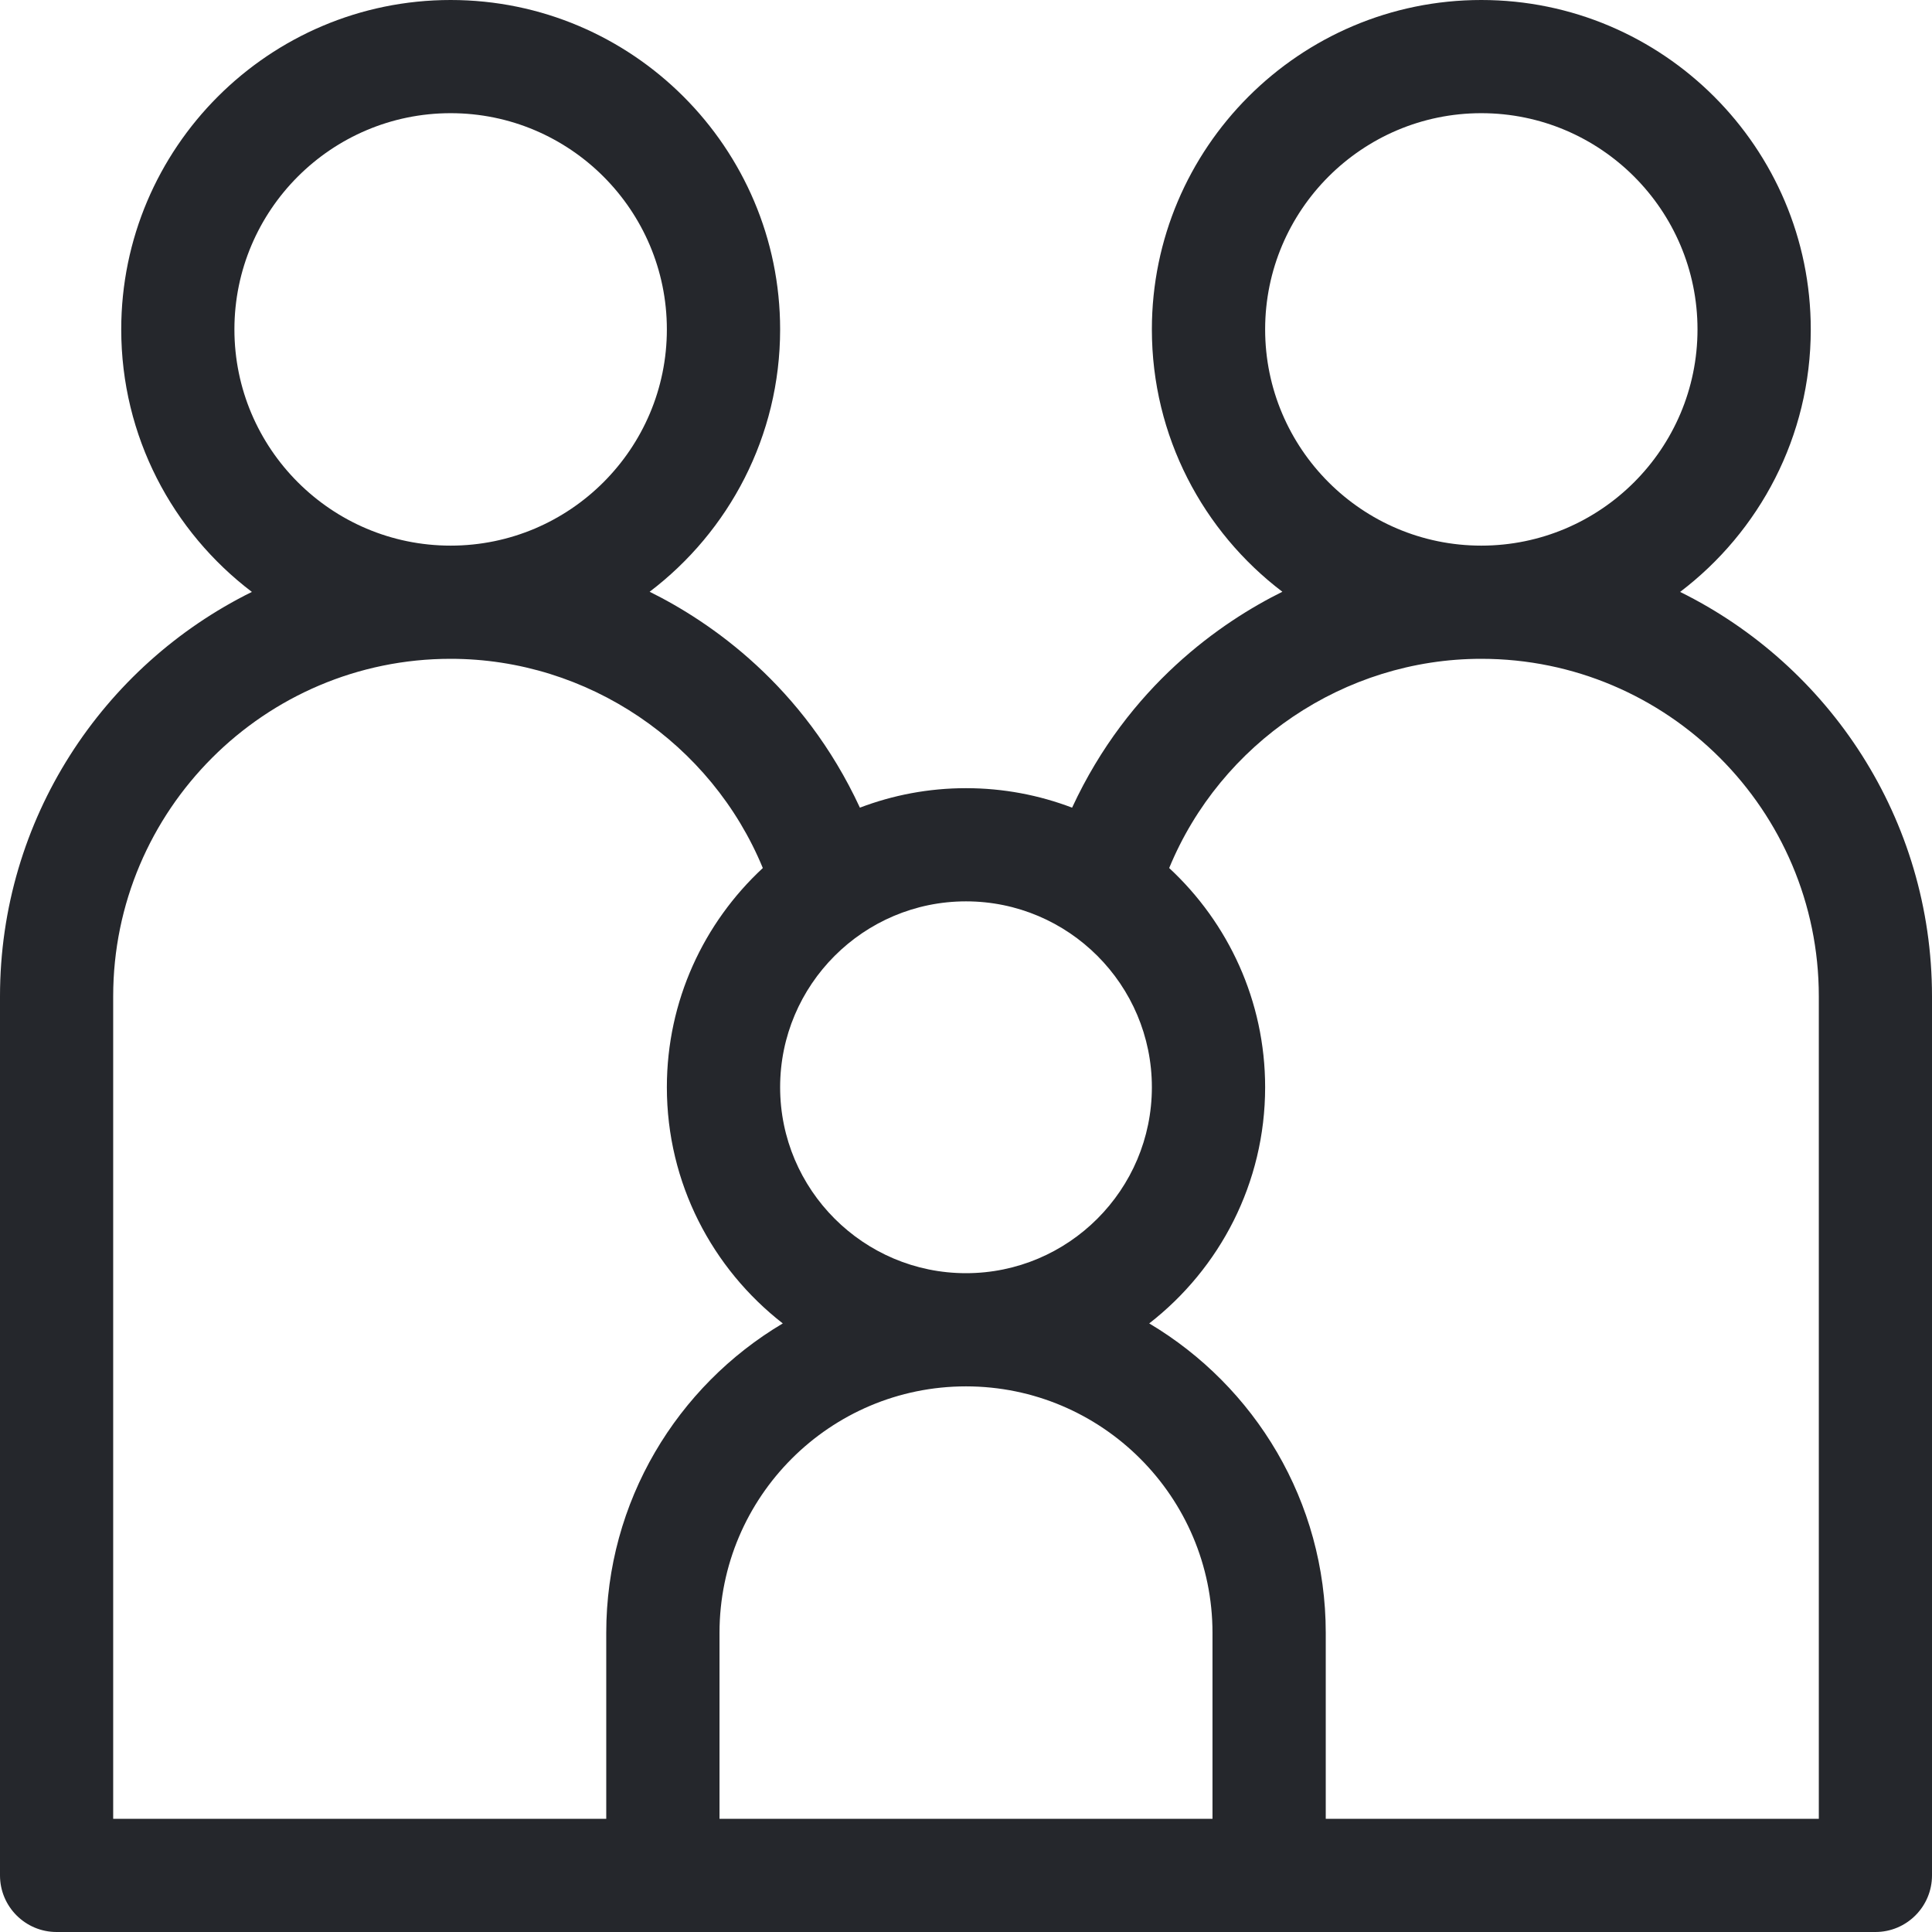 <svg width="24" height="24" viewBox="0 0 24 24" fill="none" xmlns="http://www.w3.org/2000/svg">
<g id="fi_1688116" clip-path="url(#clip0_2057_6197)">
<path id="Vector" d="M20.871 7.353C21.856 6.605 22.494 5.422 22.494 4.092C22.494 1.836 20.658 0 18.401 0C16.145 0 14.309 1.836 14.309 4.092C14.309 5.421 14.946 6.604 15.93 7.351C15.177 7.724 14.022 8.514 13.318 10.033C12.908 9.877 12.464 9.791 12 9.791C11.536 9.791 11.092 9.877 10.682 10.033C9.978 8.514 8.824 7.724 8.07 7.351C9.054 6.604 9.691 5.421 9.691 4.092C9.691 1.836 7.855 0 5.598 0C3.342 0 1.506 1.836 1.506 4.092C1.506 5.422 2.144 6.605 3.129 7.353C1.277 8.267 0 10.175 0 12.377V23.297C0 23.685 0.315 24 0.703 24H23.297C23.685 24 24 23.685 24 23.297V12.377C24 10.175 22.723 8.267 20.871 7.353ZM15.716 4.092C15.716 2.611 16.921 1.406 18.401 1.406C19.883 1.406 21.087 2.611 21.087 4.092C21.087 5.573 19.883 6.778 18.401 6.778C16.921 6.778 15.716 5.573 15.716 4.092ZM14.309 13.506C14.309 14.78 13.274 15.816 12 15.816C10.727 15.816 9.691 14.78 9.691 13.506C9.691 12.233 10.727 11.197 12 11.197C13.274 11.197 14.309 12.233 14.309 13.506ZM2.912 4.092C2.912 2.611 4.117 1.406 5.598 1.406C7.08 1.406 8.284 2.611 8.284 4.092C8.284 5.573 7.08 6.778 5.598 6.778C4.117 6.778 2.912 5.573 2.912 4.092ZM1.406 12.377C1.406 10.065 3.287 8.184 5.598 8.184C7.303 8.184 8.837 9.233 9.476 10.783C8.744 11.462 8.284 12.431 8.284 13.506C8.284 14.698 8.849 15.759 9.724 16.44C8.412 17.219 7.531 18.65 7.531 20.284V22.594H1.406V12.377ZM8.938 20.284C8.938 18.595 10.311 17.222 12 17.222C13.689 17.222 15.062 18.596 15.062 20.284V22.594H8.938V20.284ZM22.594 22.594H16.469V20.284C16.469 18.651 15.588 17.22 14.276 16.44C15.151 15.76 15.716 14.698 15.716 13.506C15.716 12.431 15.256 11.462 14.524 10.783C15.163 9.233 16.697 8.184 18.401 8.184C20.713 8.184 22.594 10.065 22.594 12.377V22.594Z" fill="#25272C"/>
</g>
<defs>
<clipPath id="clip0_2057_6197">
<rect width="24" height="24" fill="white"/>
</clipPath>
</defs>
</svg>
